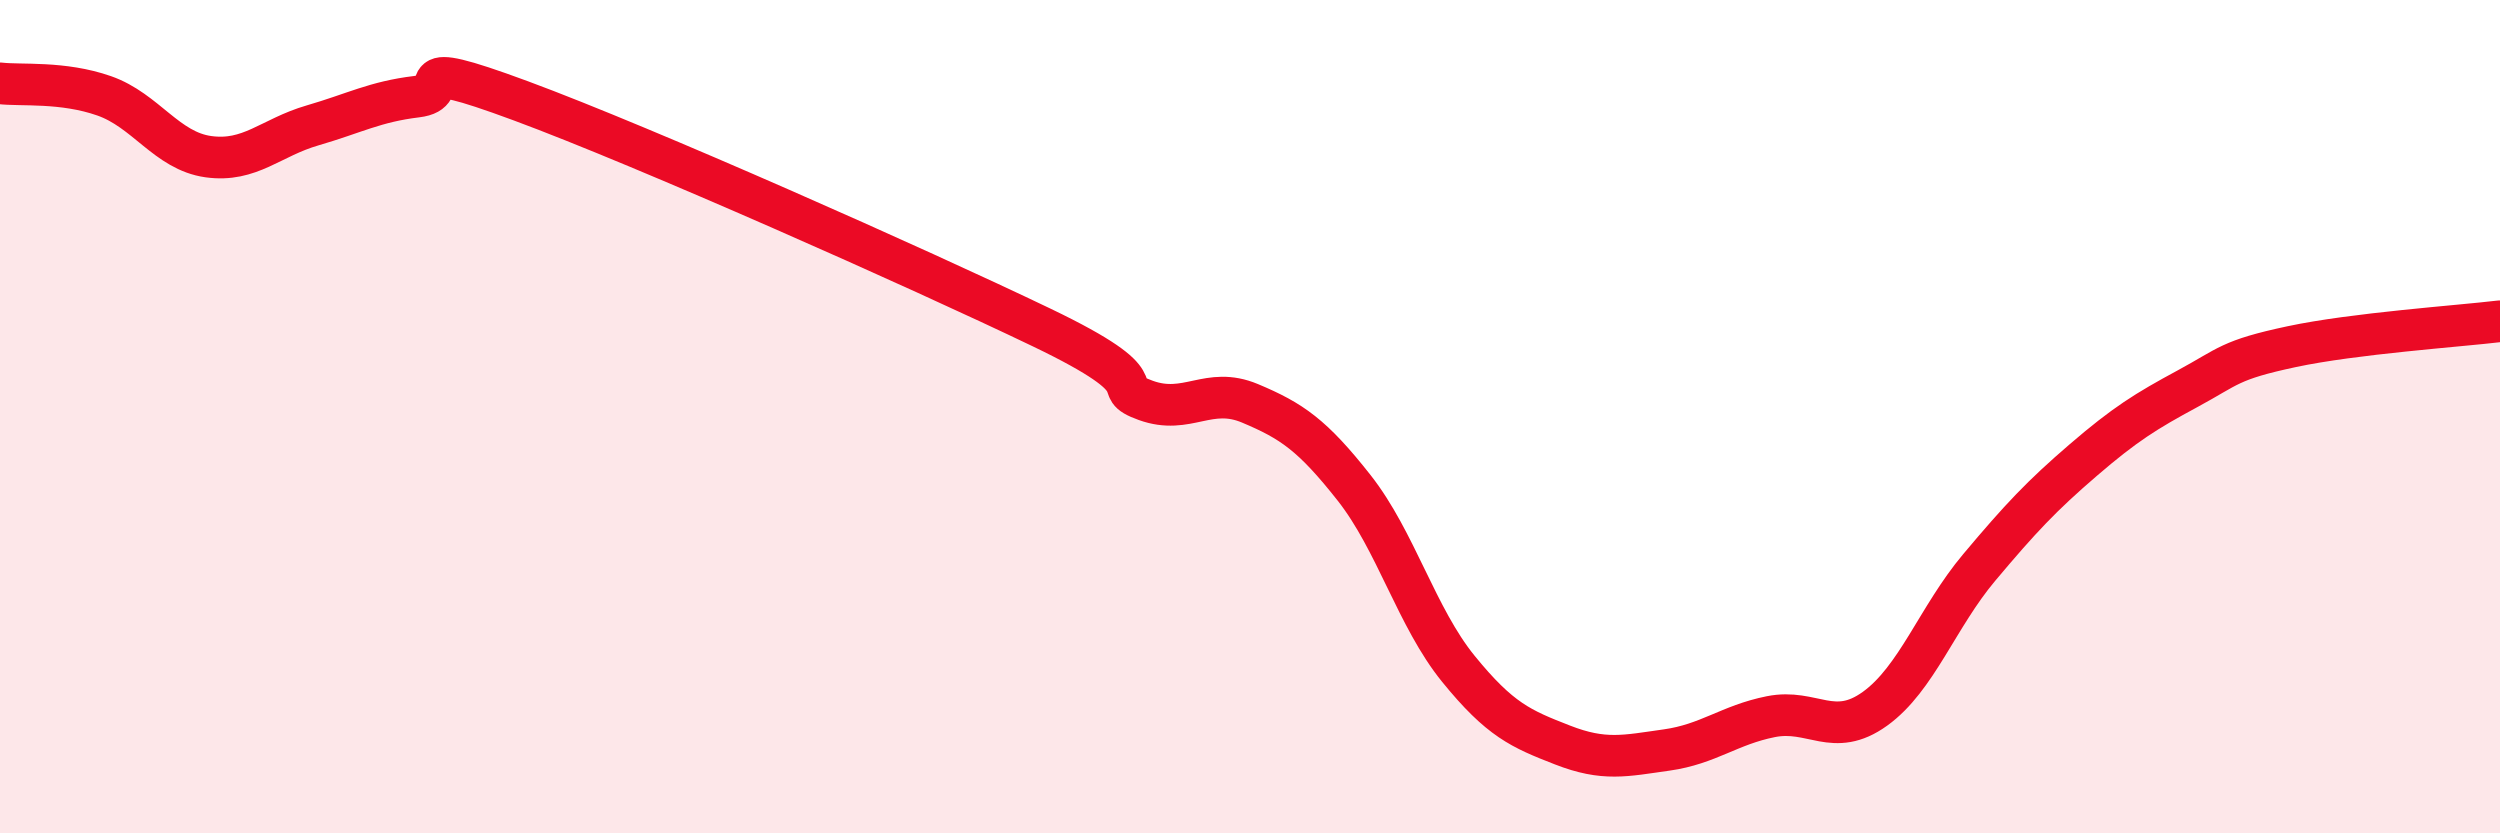 
    <svg width="60" height="20" viewBox="0 0 60 20" xmlns="http://www.w3.org/2000/svg">
      <path
        d="M 0,2 C 0.5,2.06 1.5,1.95 2.5,2.3 C 3.5,2.65 4,3.62 5,3.76 C 6,3.9 6.5,3.3 7.5,3.01 C 8.5,2.72 9,2.44 10,2.32 C 11,2.2 9.5,1.31 12.5,2.42 C 15.5,3.53 22,6.42 25,7.86 C 28,9.3 26.5,9.25 27.5,9.61 C 28.5,9.97 29,9.26 30,9.68 C 31,10.1 31.5,10.44 32.5,11.71 C 33.5,12.98 34,14.82 35,16.05 C 36,17.28 36.5,17.49 37.5,17.88 C 38.5,18.27 39,18.14 40,18 C 41,17.86 41.5,17.4 42.5,17.2 C 43.5,17 44,17.73 45,17.01 C 46,16.29 46.5,14.81 47.5,13.62 C 48.5,12.43 49,11.9 50,11.04 C 51,10.18 51.5,9.87 52.5,9.33 C 53.5,8.79 53.5,8.64 55,8.32 C 56.5,8 59,7.83 60,7.71L60 20L0 20Z"
        fill="#EB0A25"
        opacity="0.1"
        stroke-linecap="round"
        stroke-linejoin="round"
      />
      <path
        d="M 0,2 C 0.5,2.06 1.5,1.95 2.5,2.3 C 3.5,2.65 4,3.62 5,3.76 C 6,3.9 6.5,3.3 7.5,3.01 C 8.5,2.72 9,2.44 10,2.32 C 11,2.2 9.5,1.31 12.5,2.42 C 15.5,3.53 22,6.42 25,7.86 C 28,9.3 26.5,9.25 27.5,9.61 C 28.5,9.97 29,9.26 30,9.68 C 31,10.1 31.5,10.44 32.5,11.71 C 33.5,12.98 34,14.82 35,16.05 C 36,17.28 36.5,17.49 37.5,17.88 C 38.5,18.27 39,18.14 40,18 C 41,17.86 41.5,17.4 42.5,17.2 C 43.5,17 44,17.73 45,17.01 C 46,16.29 46.5,14.81 47.5,13.62 C 48.5,12.43 49,11.9 50,11.04 C 51,10.18 51.5,9.87 52.5,9.33 C 53.5,8.79 53.5,8.64 55,8.32 C 56.5,8 59,7.83 60,7.71"
        stroke="#EB0A25"
        stroke-width="1"
        fill="none"
        stroke-linecap="round"
        stroke-linejoin="round"
      />
    </svg>
  